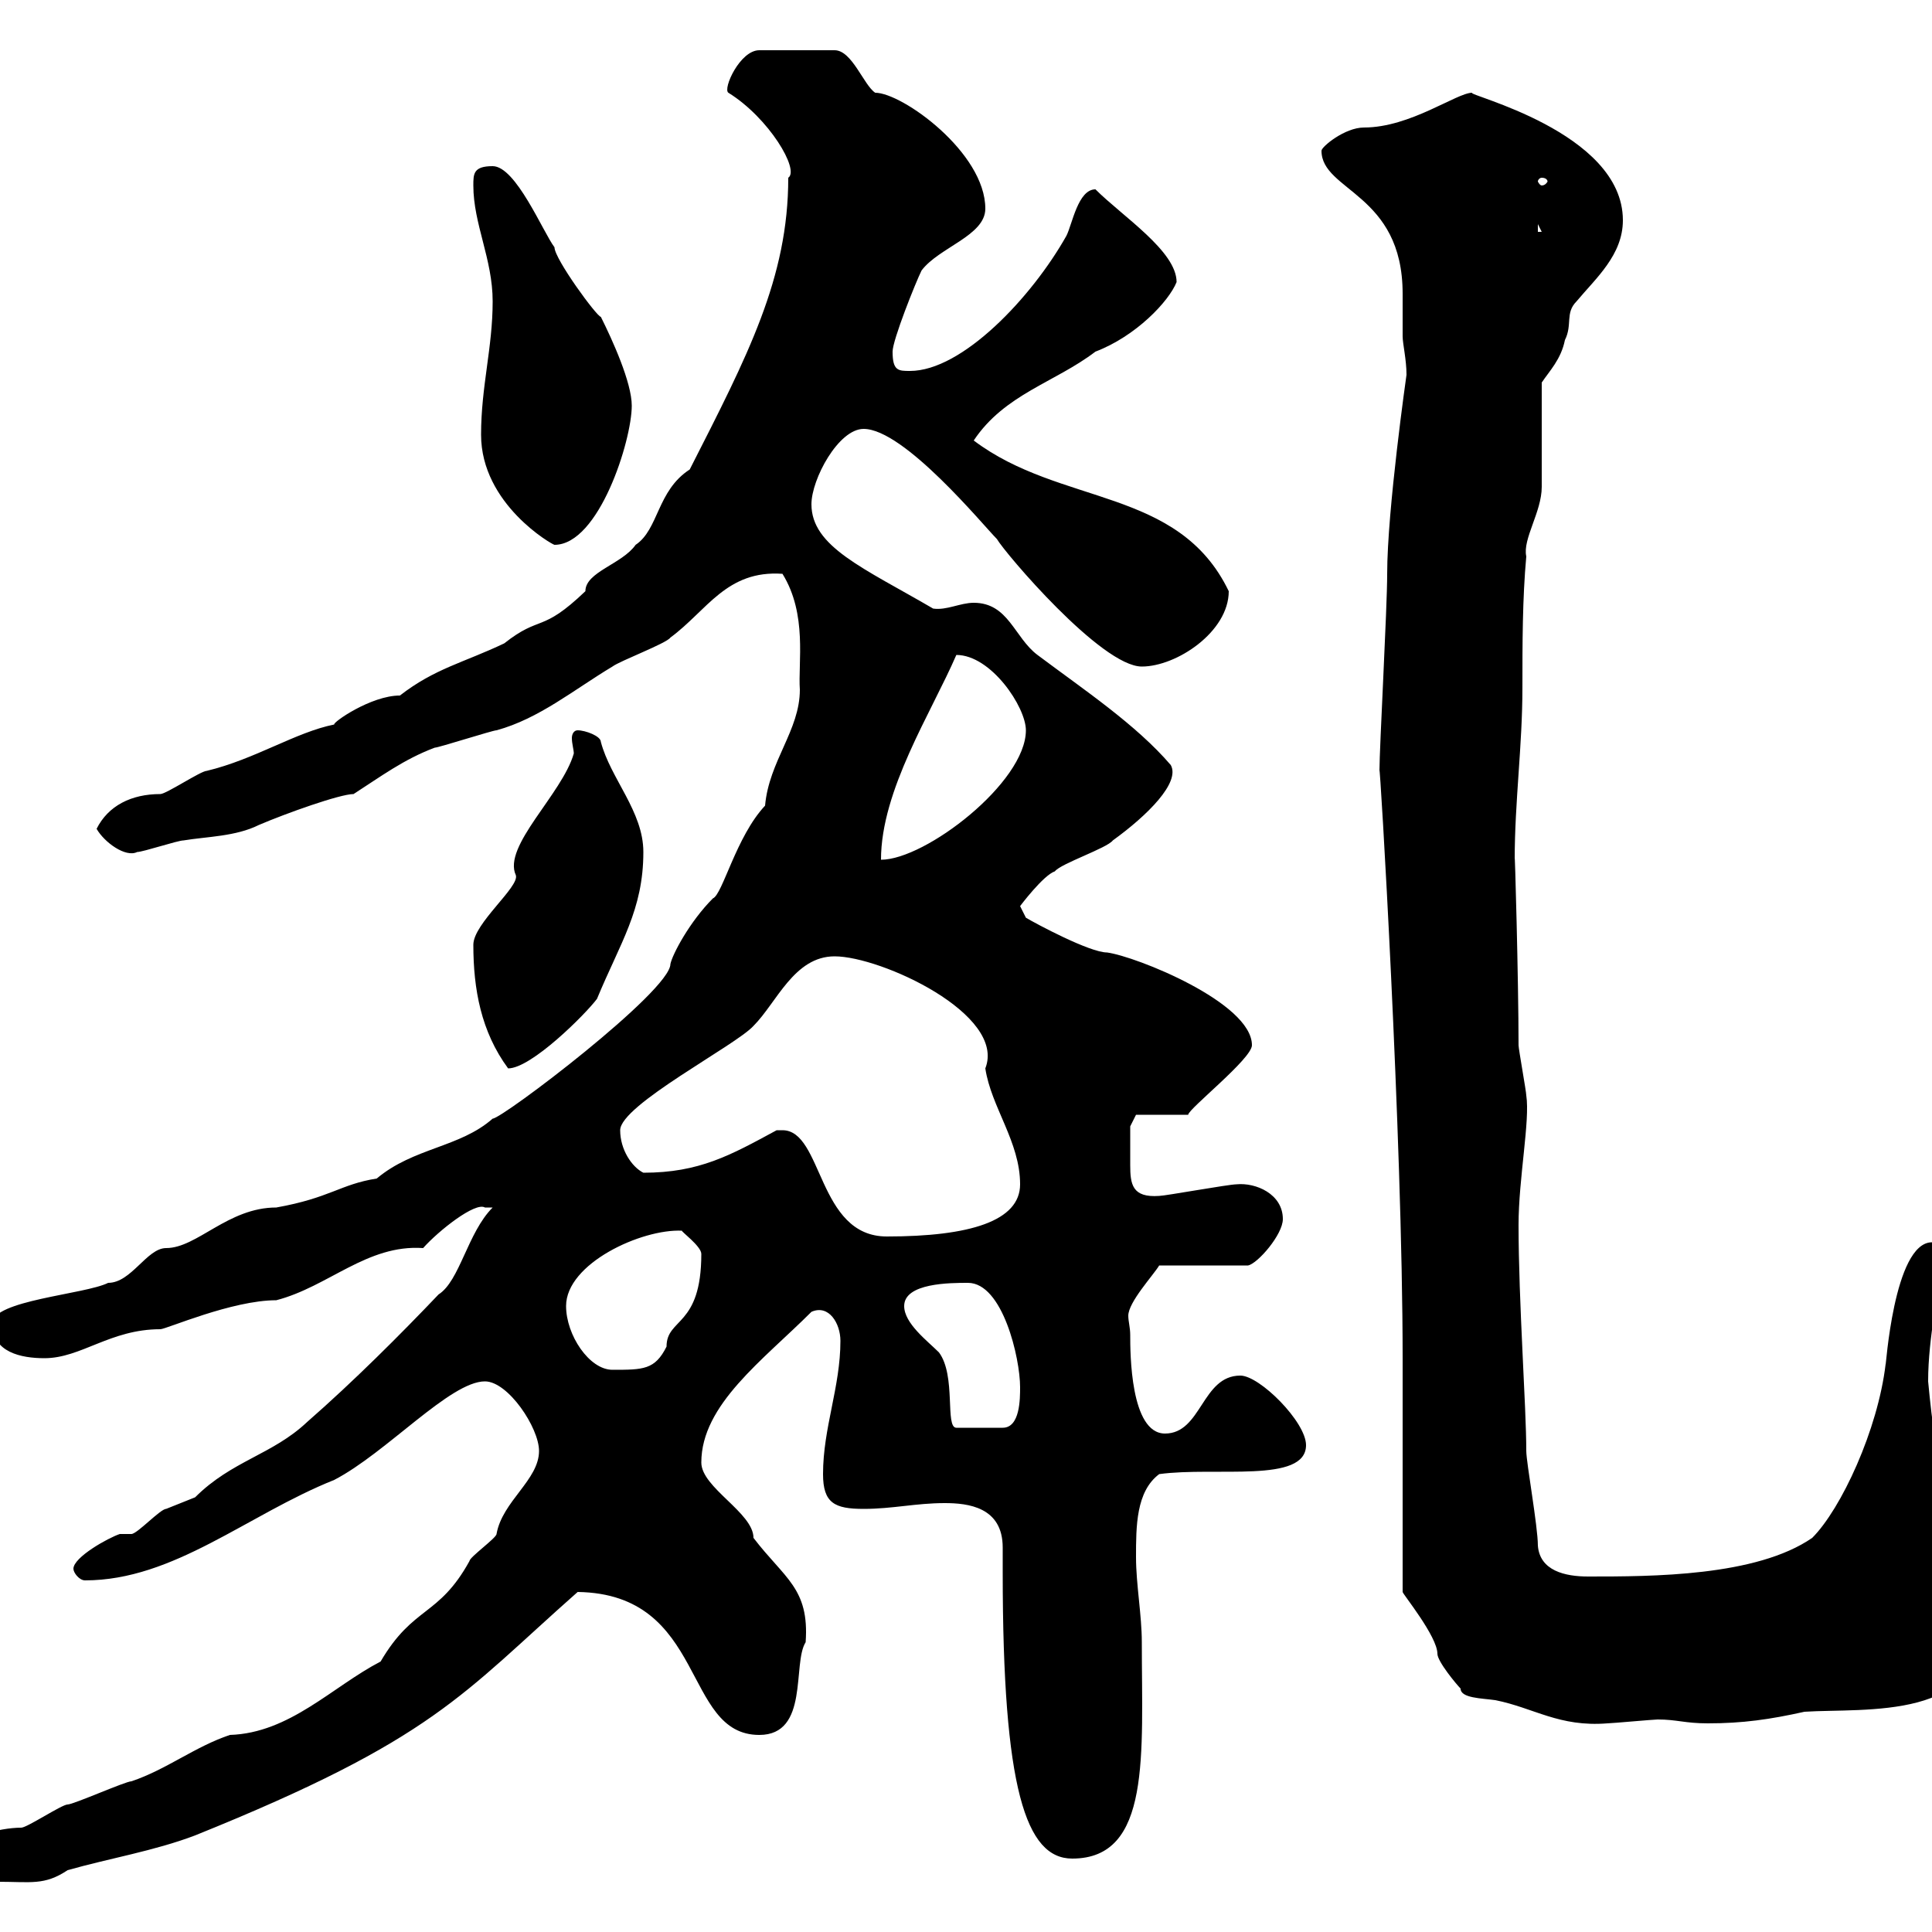 <svg xmlns="http://www.w3.org/2000/svg" xmlns:xlink="http://www.w3.org/1999/xlink" width="300" height="300"><path d="M-6.60 288.60C-6.60 291.90-3.60 292.20-0.30 292.20C4.80 292.20 6.90 292.80 10.50 290.40C16.80 288.60 24 287.40 30.30 285C67.50 270 71.70 263.10 89.70 247.20C109.80 247.50 105.90 269.40 117.90 269.40C125.70 269.40 123 258.30 125.10 255C125.70 246.60 121.80 245.10 117 238.80C117 234.90 108.90 231 108.90 227.10C108.90 218.10 118.50 211.20 126 203.70C128.70 202.50 130.50 205.50 130.50 208.20C130.50 215.40 127.80 221.70 127.80 228.90C127.80 233.40 129.60 234.30 134.10 234.30C138.60 234.30 142.20 233.40 146.70 233.40C150.30 233.40 155.70 234 155.70 240.30C155.70 241.80 155.70 243.30 155.70 244.20C155.70 277.80 159.30 288.60 166.50 288.60C178.80 288.60 177.30 272.40 177.30 255C177.30 250.80 176.40 246 176.40 241.80C176.40 237 176.40 231.60 180 228.90C188.70 227.70 202.80 230.40 202.80 224.40C202.80 220.80 195.60 213.60 192.60 213.60C186.60 213.60 186.60 222.60 180.90 222.60C175.50 222.60 175.50 210 175.50 207.30C175.50 206.10 175.20 205.20 175.20 204.30C175.20 202.20 179.10 198 180 196.50L193.80 196.50C195.30 196.20 199.20 191.70 199.20 189.30C199.20 185.40 195 183.60 192 183.90C190.80 183.90 180.90 185.70 180 185.70C175.80 186 175.50 183.90 175.50 180.90C175.50 179.40 175.50 175.80 175.50 174.90L176.40 173.10L184.50 173.10C184.50 172.20 194.40 164.40 194.40 162.30C194.40 155.70 176.40 148.50 171.90 147.90C169.20 147.90 160.80 143.40 159.30 142.50L158.40 140.70C158.40 140.70 162 135.90 163.80 135.30C164.70 134.10 171.90 131.70 172.80 130.50C178.20 126.60 183.30 121.50 181.80 118.80C176.40 112.50 168.30 107.10 161.10 101.70C157.50 99 156.60 93.60 151.20 93.60C149.10 93.60 147 94.80 144.90 94.50C134.10 88.20 126 84.90 126 78.30C126 74.40 130.20 66.60 134.10 66.60C140.40 66.60 152.70 81.60 154.80 83.70C156 85.80 171 103.50 177.30 103.50C182.70 103.50 190.80 98.10 190.80 91.80C183 75.60 164.70 78.60 151.20 68.40C156 61.20 163.80 59.40 170.10 54.60C176.40 52.20 181.50 46.80 182.70 43.80C182.70 39 174.30 33.60 170.10 29.40C167.40 29.40 166.50 34.80 165.60 36.60C160.20 46.20 149.40 57.60 141.30 57.60C139.50 57.60 138.60 57.60 138.60 54.60C138.60 52.80 142.20 43.80 143.10 42C145.80 38.40 153 36.60 153 32.40C153 23.70 140.10 14.40 135.90 14.40C134.10 13.20 132.30 7.80 129.60 7.80L117.90 7.80C114.90 7.80 112.20 13.80 113.10 14.40C119.40 18.30 124.20 26.40 122.40 27.60C122.40 43.20 116.10 55.20 107.10 72.90C102 76.20 102.30 82.20 98.70 84.60C96.60 87.60 90.90 88.80 90.90 91.80C84 98.40 84 95.40 78.30 99.90C72 102.90 67.50 103.80 62.10 108C57.60 108 51.60 112.20 51.90 112.50C45.90 113.70 39.60 117.90 32.10 119.70C31.20 119.70 25.80 123.30 24.90 123.30C20.40 123.30 16.80 125.10 15 128.70C16.20 130.80 19.50 133.20 21.30 132.30C22.20 132.30 27.60 130.50 28.50 130.50C32.10 129.90 36.60 129.90 40.20 128.10C44.40 126.30 52.80 123.30 54.90 123.30C59.10 120.60 62.70 117.90 67.50 116.10C68.10 116.10 76.50 113.40 77.10 113.40C83.70 111.60 89.10 107.10 95.10 103.50C96.30 102.60 103.50 99.90 104.10 99C109.80 94.80 112.80 88.50 121.50 89.10C125.40 95.40 123.90 102.90 124.20 107.10C124.20 113.40 119.40 118.20 118.80 125.10C114.30 129.90 112.20 138.90 110.70 139.50C107.10 143.10 104.40 148.20 104.10 149.70C104.10 153.90 78 173.70 76.50 173.70C71.40 178.20 64.20 178.20 58.50 183C52.80 183.90 51.30 186 42.90 187.50C35.40 187.50 30.60 193.80 25.80 193.80C22.80 193.80 20.40 199.20 16.80 199.20C13.20 201-1.20 201.90-1.20 205.50C-1.20 210 3.30 210.90 6.90 210.90C12.60 210.90 17.10 206.40 24.90 206.40C25.80 206.40 36 201.90 42.90 201.90C51 199.80 57 193.20 65.70 193.80C68.10 191.10 73.80 186.60 75.30 187.50C75.30 187.50 76.50 187.50 76.50 187.50C72.60 191.40 71.40 198.90 68.10 201C62.10 207.30 54.90 214.50 47.70 220.80C42.30 225.90 36 226.80 30.30 232.50C30.30 232.50 25.80 234.30 25.80 234.30C24.90 234.30 21.30 238.20 20.40 238.20C20.40 238.20 18.60 238.20 18.60 238.20C16.80 238.80 11.40 241.80 11.40 243.60C11.40 244.20 12.30 245.40 13.20 245.40C27 245.40 38.40 235.20 51.90 229.80C60 225.60 69.90 214.50 75.30 214.50C78.90 214.50 83.70 221.70 83.70 225.30C83.70 229.80 78 233.10 77.10 238.20C77.10 238.80 72.90 241.80 72.90 242.40C68.10 251.10 64.20 249.30 59.10 258C51.60 261.90 45 269.10 35.70 269.40C30.30 271.20 25.80 274.80 20.40 276.60C19.50 276.60 11.40 280.20 10.50 280.20C9.60 280.20 4.20 283.80 3.30 283.80C0 283.80-6.60 285.30-6.60 288.60ZM217.80 247.20C217.80 247.50 223.20 254.10 223.20 256.80C223.20 258 226.20 261.60 226.80 262.20C226.80 263.70 230.10 263.70 232.20 264C238.20 265.20 242.10 268.20 249.60 267.60C250.20 267.60 256.80 267 257.40 267C260.40 267 261.60 267.60 265.20 267.60C270.60 267.60 274.80 267 280.20 265.80C289.50 265.20 308.70 267.30 307.20 251.40C303 239.70 300.60 227.40 299.40 214.50C299.40 207.30 301.20 201 301.20 194.70C301.20 194.70 300 192.90 300 192.90C294 192.90 292.80 213 292.80 211.80C291.60 222 285.90 234.30 281.40 238.80C272.70 244.80 256.50 244.80 246.60 244.80C243 244.80 239.10 243.90 238.80 240C238.80 237 237 227.10 237 225.30C237 218.40 235.80 202.20 235.80 190.20C235.80 183 237.60 174 237 170.10C237 169.50 235.80 162.90 235.80 162.30C235.80 152.40 235.20 130.80 235.20 133.50C235.20 124.50 236.40 115.80 236.40 106.80C236.40 99.90 236.40 93 237 86.40C236.40 83.70 239.40 79.50 239.40 75.60C239.40 72.90 239.40 61.80 239.40 59.40C240.60 57.60 242.40 55.80 243 52.80C244.20 50.40 243 48.60 244.80 46.80C247.80 43.20 252 39.60 252 34.20C252 20.40 227.40 14.70 228.60 14.40C226.20 14.40 219 19.80 211.80 19.80C208.80 19.80 205.20 22.80 205.20 23.40C205.20 29.70 217.80 30 217.80 45.60C217.80 48 217.80 50.40 217.80 52.20C217.80 53.40 218.40 55.80 218.40 58.20C218.40 58.20 215.40 79.20 215.40 89.10C215.40 94.50 214.20 116.10 214.20 119.70C214.20 117 217.80 176.70 217.80 210.90C217.80 216.30 217.80 241.80 217.80 247.20ZM140.40 202.80C140.40 199.20 147.60 199.20 150.30 199.20C155.70 199.20 158.40 210.90 158.40 215.40C158.40 217.20 158.40 221.70 155.70 221.70L148.50 221.70C146.70 221.70 148.50 213.60 145.80 210C144 208.20 140.40 205.50 140.40 202.80ZM87.90 202.80C87.90 196.20 99.60 190.80 105.90 191.10C105.60 191.10 108.90 193.50 108.90 194.70C108.90 206.10 103.50 204.60 103.50 209.10C101.70 212.70 99.90 212.70 95.10 212.70C91.50 212.70 87.90 207.30 87.90 202.80ZM121.50 175.50C120.60 175.50 120.60 175.50 120.60 175.50C113.40 179.40 108.60 182.10 99.90 182.10C98.10 181.20 96.30 178.50 96.30 175.50C96.30 171.60 114.30 162.30 117 159.30C120.60 155.70 123.30 148.50 129.60 148.50C136.80 148.50 156.30 157.50 153 165.90C153.90 171.90 158.40 177.30 158.40 183.90C158.40 189.60 150.60 192 137.70 192C126.90 192 127.80 175.50 121.50 175.50ZM73.50 146.70C73.50 153.60 74.70 160.20 78.90 165.90C82.50 165.90 90.90 157.50 92.70 155.10C96.30 146.40 99.90 141.30 99.90 132.30C99.90 126 94.80 120.90 93.30 115.20C93.30 114.30 90.90 113.40 89.70 113.40C89.10 113.40 88.80 114 88.80 114.60C88.80 115.50 89.10 116.40 89.10 117C87.30 123.30 78 131.40 80.10 135.90C80.70 137.70 73.50 143.40 73.50 146.70ZM148.50 101.70C153.90 101.70 159.30 109.80 159.30 113.40C159.30 121.50 143.70 133.50 136.80 133.50C136.80 122.70 144.60 110.70 148.50 101.70ZM74.70 67.50C74.70 78.30 85.80 84.60 86.10 84.60C93 84.60 98.10 68.40 98.10 63C98.10 59.40 95.10 52.80 93.30 49.20C92.70 49.20 86.10 40.20 86.10 38.40C84.30 36 80.10 25.80 76.50 25.80C73.50 25.80 73.50 27 73.50 28.80C73.50 34.80 76.50 40.20 76.50 46.80C76.50 54 74.70 60 74.70 67.50ZM238.80 34.80L239.40 36L238.80 36ZM239.40 27.60C240 27.60 240.30 27.90 240.30 28.20C240.30 28.20 240 28.80 239.40 28.80C239.10 28.80 238.80 28.20 238.80 28.20C238.80 27.90 239.10 27.60 239.40 27.60Z"/></svg>
